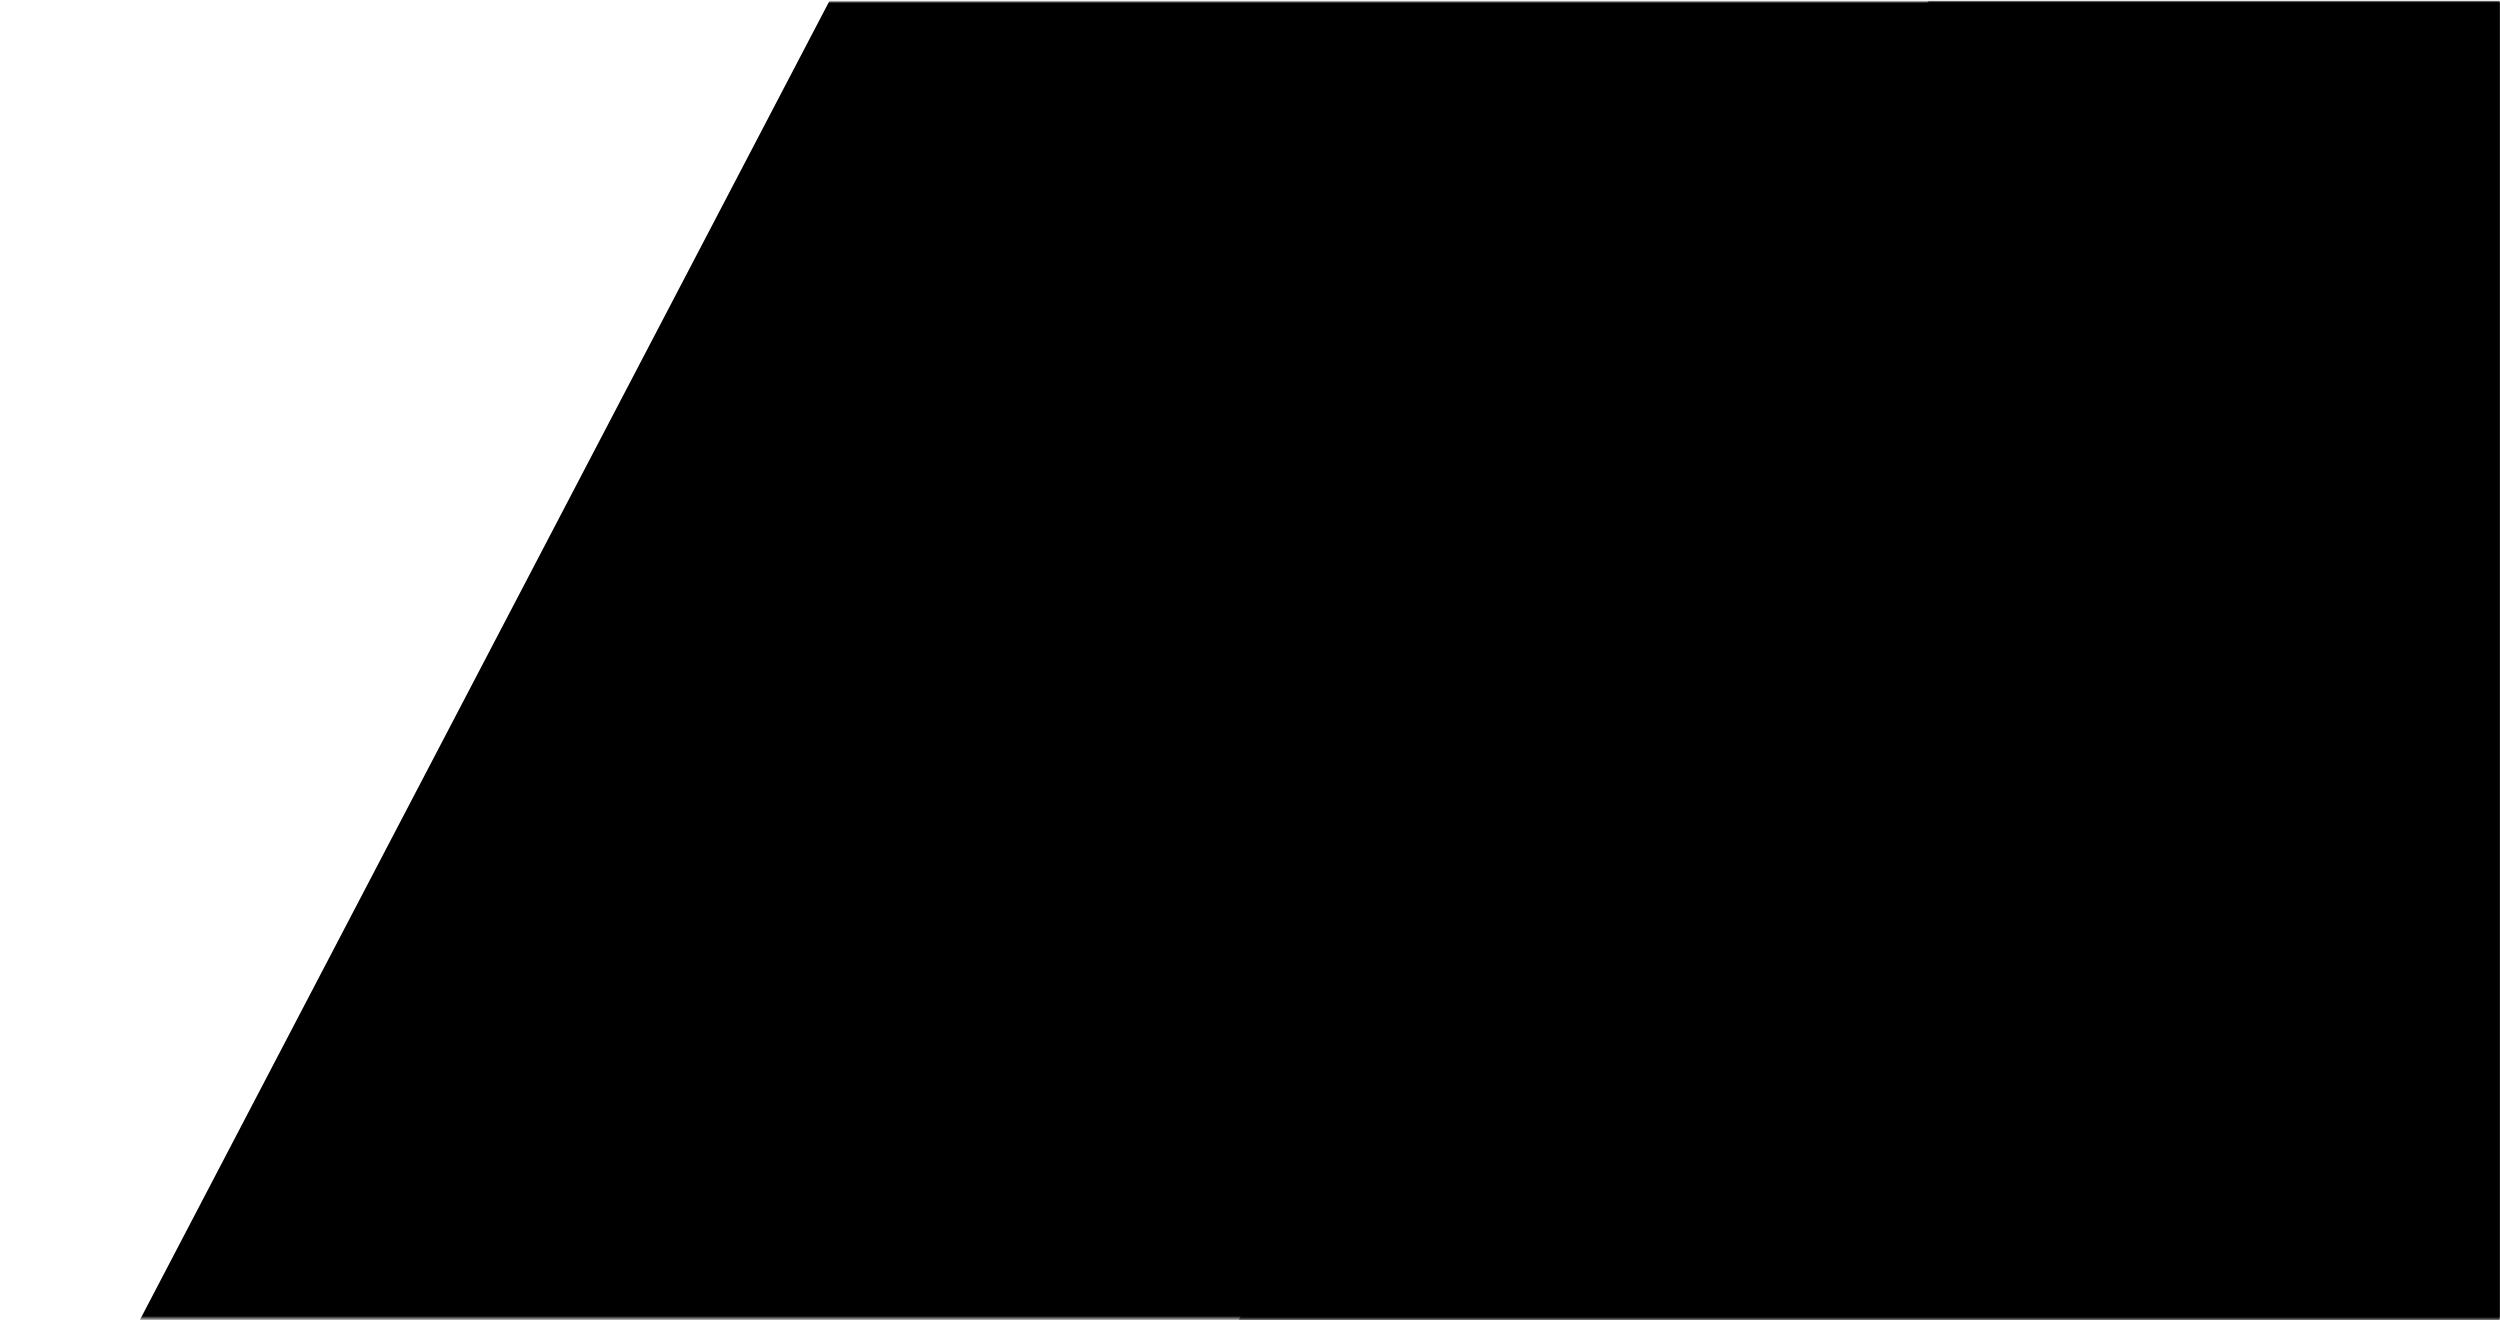 <?xml version="1.0" encoding="UTF-8"?> <svg xmlns="http://www.w3.org/2000/svg" viewBox="0 0 933.00 492.64" data-guides="{&quot;vertical&quot;:[],&quot;horizontal&quot;:[]}"><defs><linearGradient id="tSvgGradient18b04fbbe89" x1="-199.883" x2="522.181" y1="782.08" y2="782.08" gradientUnits="userSpaceOnUse"><stop offset="0" stop-color="hsl(145.764,100%,25.1%)" stop-opacity="1" transform="translate(-5945, -4812)"></stop><stop offset="1" stop-color="hsl(158.184,68.75%,37.65%)" stop-opacity="1" transform="translate(-5945, -4812)"></stop></linearGradient><linearGradient id="tSvgGradient13b1a9fdea8" x1="210.257" x2="932.319" y1="782.08" y2="782.08" gradientUnits="userSpaceOnUse"><stop offset="0" stop-color="hsl(145.764,100%,25.1%)" stop-opacity="1" transform="translate(-5945, -4812)"></stop><stop offset="1" stop-color="hsl(158.184,68.75%,37.65%)" stop-opacity="1" transform="translate(-5945, -4812)"></stop></linearGradient></defs><mask x="0" y="0.639" width="1178" height="620.722" data-from-defs="true" maskUnits="userSpaceOnUse" maskContentUnits="userSpaceOnUse" id="tSvg7f683fea59"><path fill="white" width="1178" height="620.722" id="tSvg7e510688a4" title="Rectangle 1" fill-opacity="1" stroke="none" stroke-opacity="1" d="M0 0.506H933V492.131H0Z" style="transform-origin: 466.5px 246.318px;"></path></mask><path fill="url(#tSvgGradient18b04fbbe89)" stroke="none" fill-opacity="1" stroke-width="1" stroke-opacity="1" id="tSvg19581e6266f" title="Path 1" d="M-99.14 782.081C79.9 439.618 258.94 97.156 437.98 -245.306C658.214 -304.156 878.448 -363.006 1098.683 -421.856C1113.623 -20.544 1128.563 380.768 1143.503 782.081C729.289 782.081 315.074 782.081 -99.14 782.081Z" mask="url(#tSvg7f683fea59)"></path><path fill="url(#tSvgGradient13b1a9fdea8)" stroke="none" fill-opacity="1" stroke-width="1" stroke-opacity="1" id="tSvg64932e2805" title="Path 2" d="M311 782.081C490.039 439.618 669.079 97.156 848.119 -245.306C1068.354 -304.156 1288.588 -363.006 1508.823 -421.856C1523.763 -20.544 1538.703 380.768 1553.643 782.081C1139.428 782.081 725.214 782.081 311 782.081Z" mask="url(#tSvg7f683fea59)"></path></svg> 